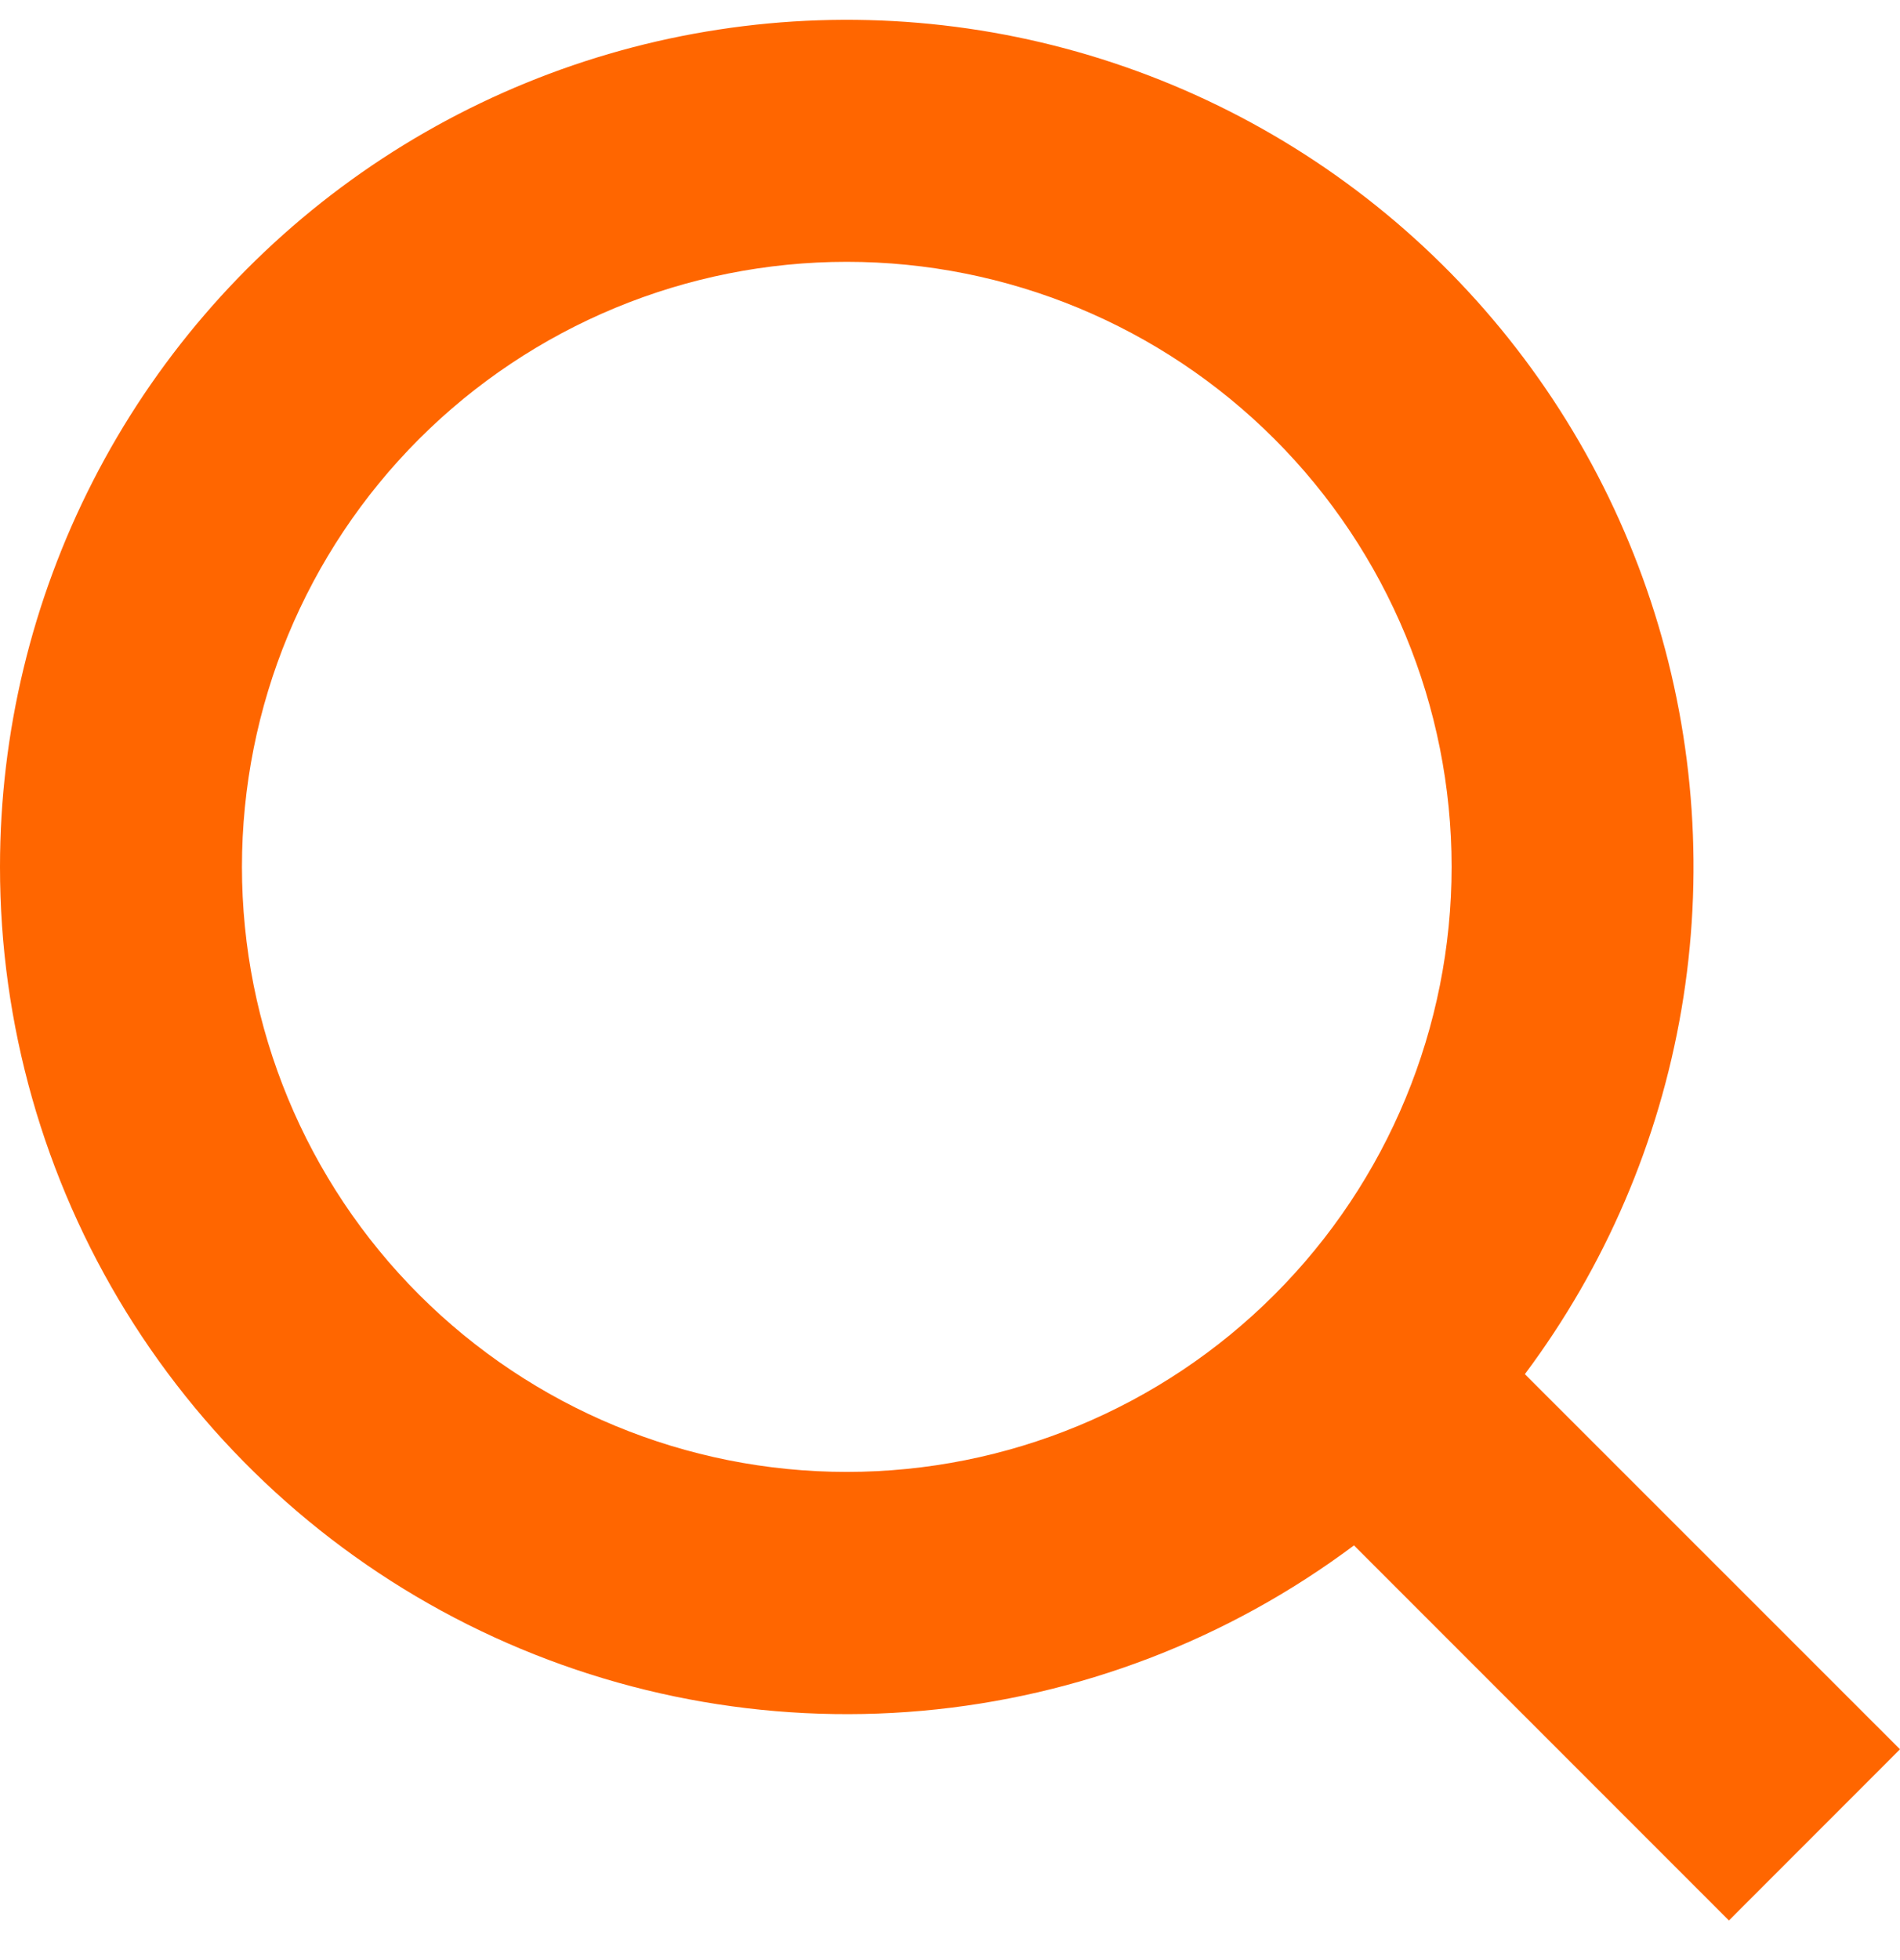 <svg width="32" height="33" viewBox="0 0 32 33" fill="none" xmlns="http://www.w3.org/2000/svg">
<path d="M14.261 4.408C11.559 4.408 8.969 5.481 7.058 7.391C5.148 9.302 4.075 11.893 4.075 14.594C4.075 17.296 5.148 19.887 7.058 21.797C8.969 23.708 11.559 24.781 14.261 24.781C16.963 24.781 19.554 23.708 21.464 21.797C23.375 19.887 24.448 17.296 24.448 14.594C24.448 11.893 23.375 9.302 21.464 7.391C19.554 5.481 16.963 4.408 14.261 4.408ZM4.49393e-07 14.594C4.29831e-06 12.336 0.537 10.109 1.566 8.098C2.594 6.087 4.086 4.35 5.918 3.028C7.75 1.707 9.87 0.839 12.103 0.498C14.336 0.156 16.618 0.349 18.761 1.062C20.905 1.775 22.848 2.986 24.432 4.597C26.015 6.208 27.193 8.172 27.869 10.328C28.545 12.483 28.699 14.768 28.319 16.995C27.939 19.221 27.035 21.326 25.682 23.135L32 29.451L29.119 32.333L22.804 26.018C20.684 27.603 18.165 28.568 15.528 28.803C12.891 29.038 10.241 28.534 7.874 27.349C5.507 26.163 3.517 24.342 2.126 22.089C0.736 19.837 -0.001 17.242 4.49393e-07 14.594Z" fill="#FF6600"/>
</svg>
